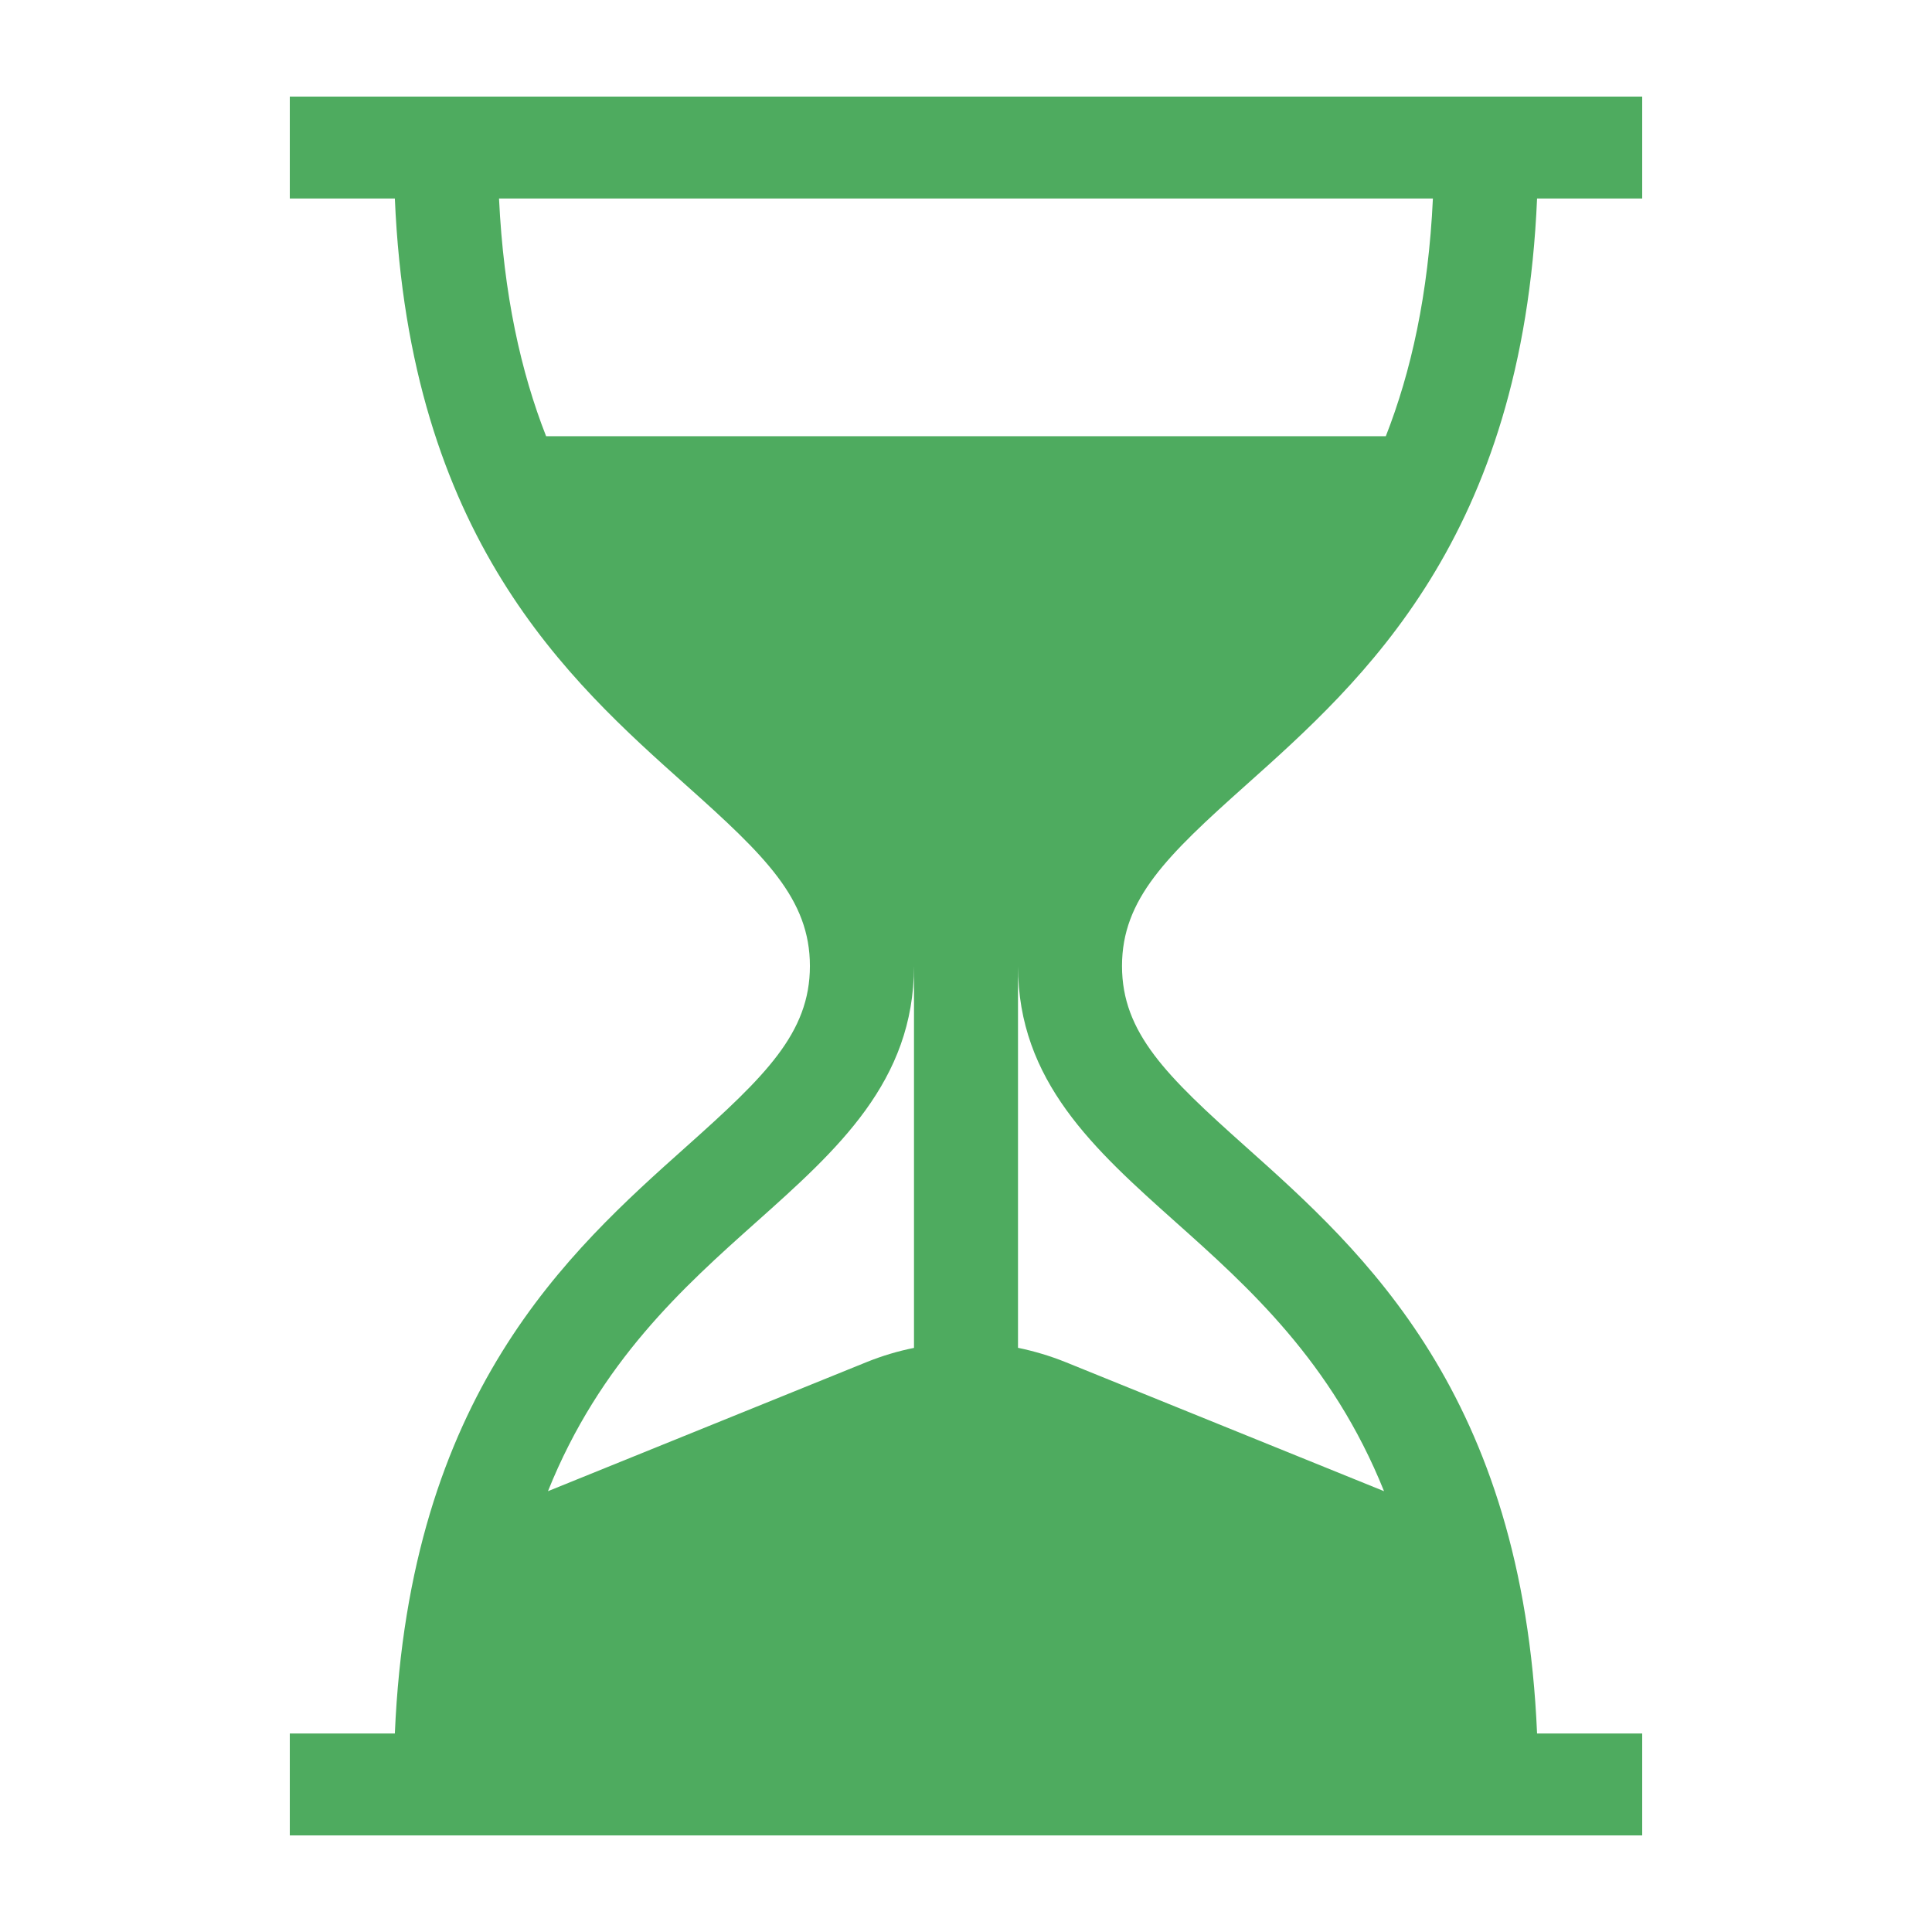 <?xml version="1.0" encoding="UTF-8"?> <svg xmlns="http://www.w3.org/2000/svg" width="24" height="24" viewBox="0 0 24 24" fill="none"> <path d="M15.474 9.756C16.936 8.45 18.914 6.684 19.094 2.466H20.4V1.2H3.6V2.466H4.905C5.085 6.684 7.063 8.45 8.525 9.756C9.506 10.632 10.061 11.168 10.061 12C10.061 12.832 9.506 13.368 8.525 14.244C7.063 15.55 5.085 17.316 4.905 21.534H3.6V22.8H20.4V21.534H19.094C18.914 17.316 16.936 15.55 15.474 14.244C14.493 13.368 13.938 12.832 13.938 12C13.938 11.168 14.493 10.632 15.474 9.756ZM11.354 16.744C11.154 16.784 10.957 16.843 10.764 16.921L6.807 18.524C7.453 16.915 8.494 15.985 9.396 15.18C10.403 14.281 11.354 13.432 11.354 12V16.744ZM14.603 15.18C15.505 15.985 16.546 16.915 17.193 18.524L13.235 16.92C13.043 16.843 12.845 16.784 12.646 16.743V12C12.646 13.432 13.597 14.281 14.603 15.18ZM6.784 5.419C6.471 4.621 6.256 3.659 6.199 2.466H17.8C17.744 3.659 17.528 4.621 17.215 5.419H6.784Z" fill="#4EAB5F"></path> </svg> 